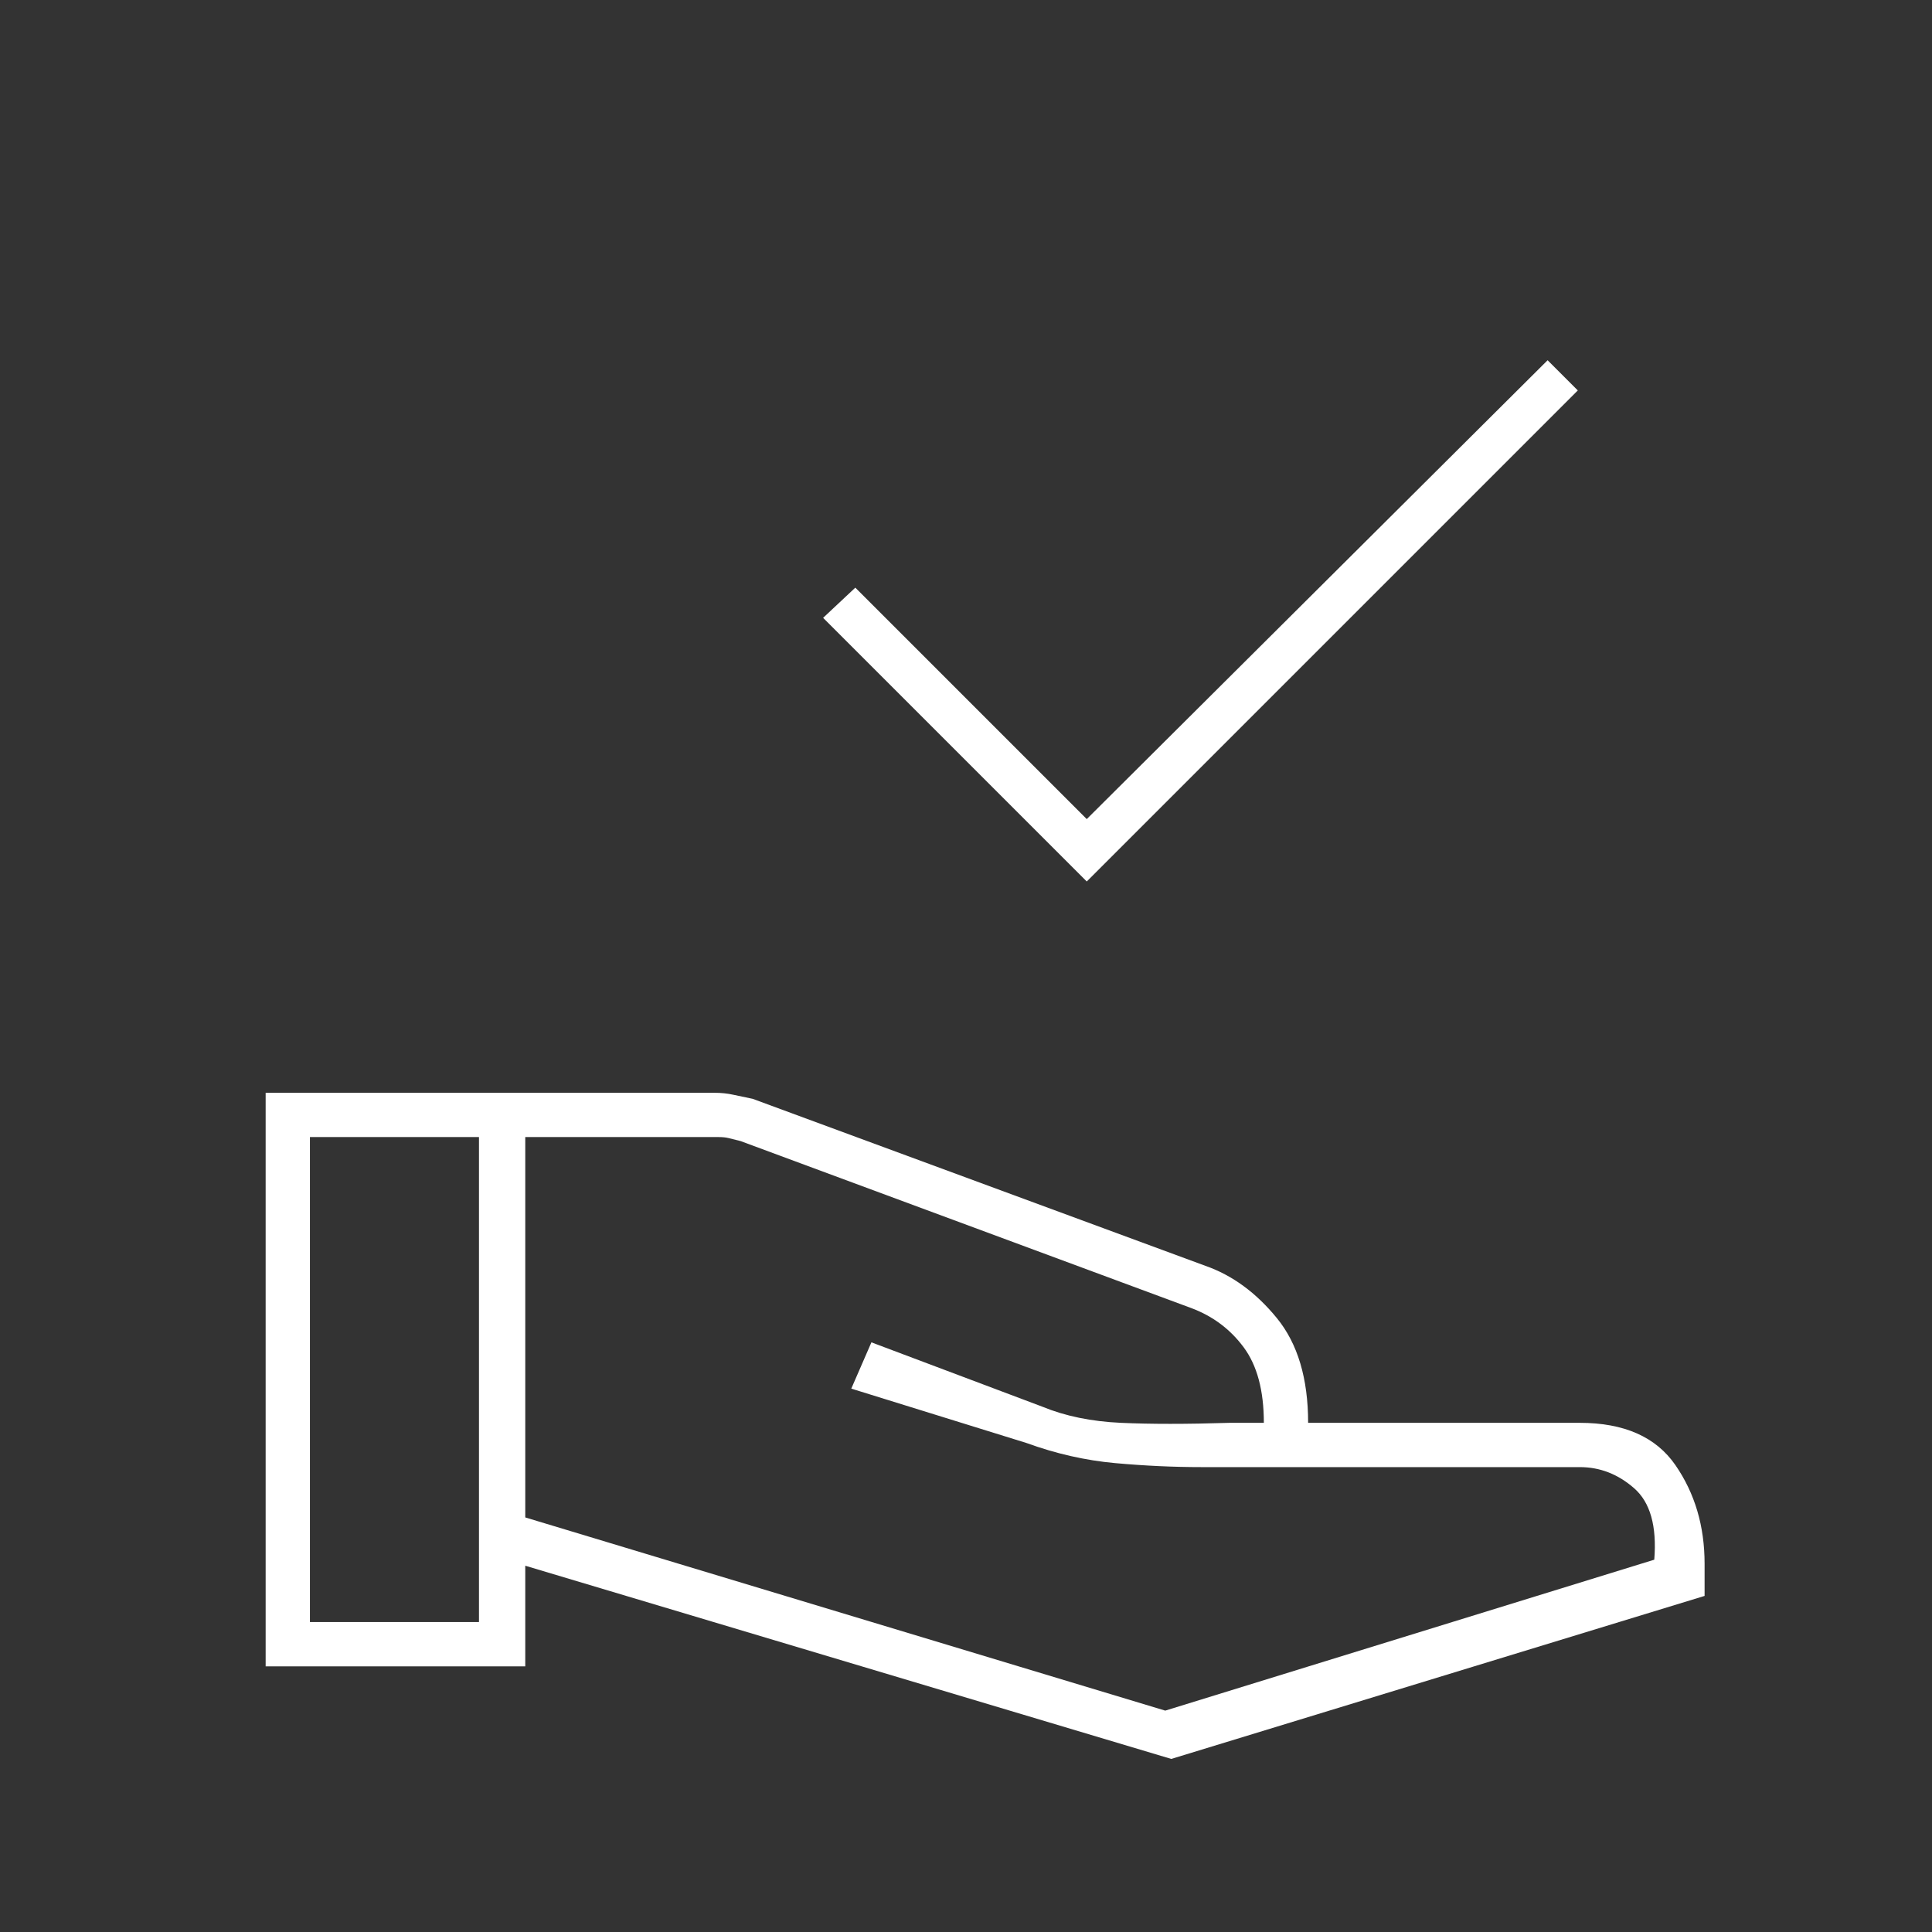 <svg xmlns="http://www.w3.org/2000/svg" height="48px" viewBox="0 -960 960 960" width="48px" fill="#ffffff"><rect x="0" y="-960" width="960" height="960" fill="#333333" stroke="none"/><path d="M540-522 409-653l16-15 115 115 229-228 15 15-244 244ZM261-206l318 96 243-75q2-25-10-35.5T785-231H597q-21 0-43-2t-44-10l-87-27 10-23 85 32q17 7 39 8t54 0h17q0-24-10-37.5T592-310l-224-83-6-1.5q-2-.5-5-.5h-96v189Zm-129 74v-285h223q5 0 9.5 1t9.5 2l225 83q20 7 35.5 26t15.5 52h135q33 0 47.5 21t14.5 49v16L582-86l-321-96v50H132Zm22-22h84v-241h-84v241Z"></path></svg>